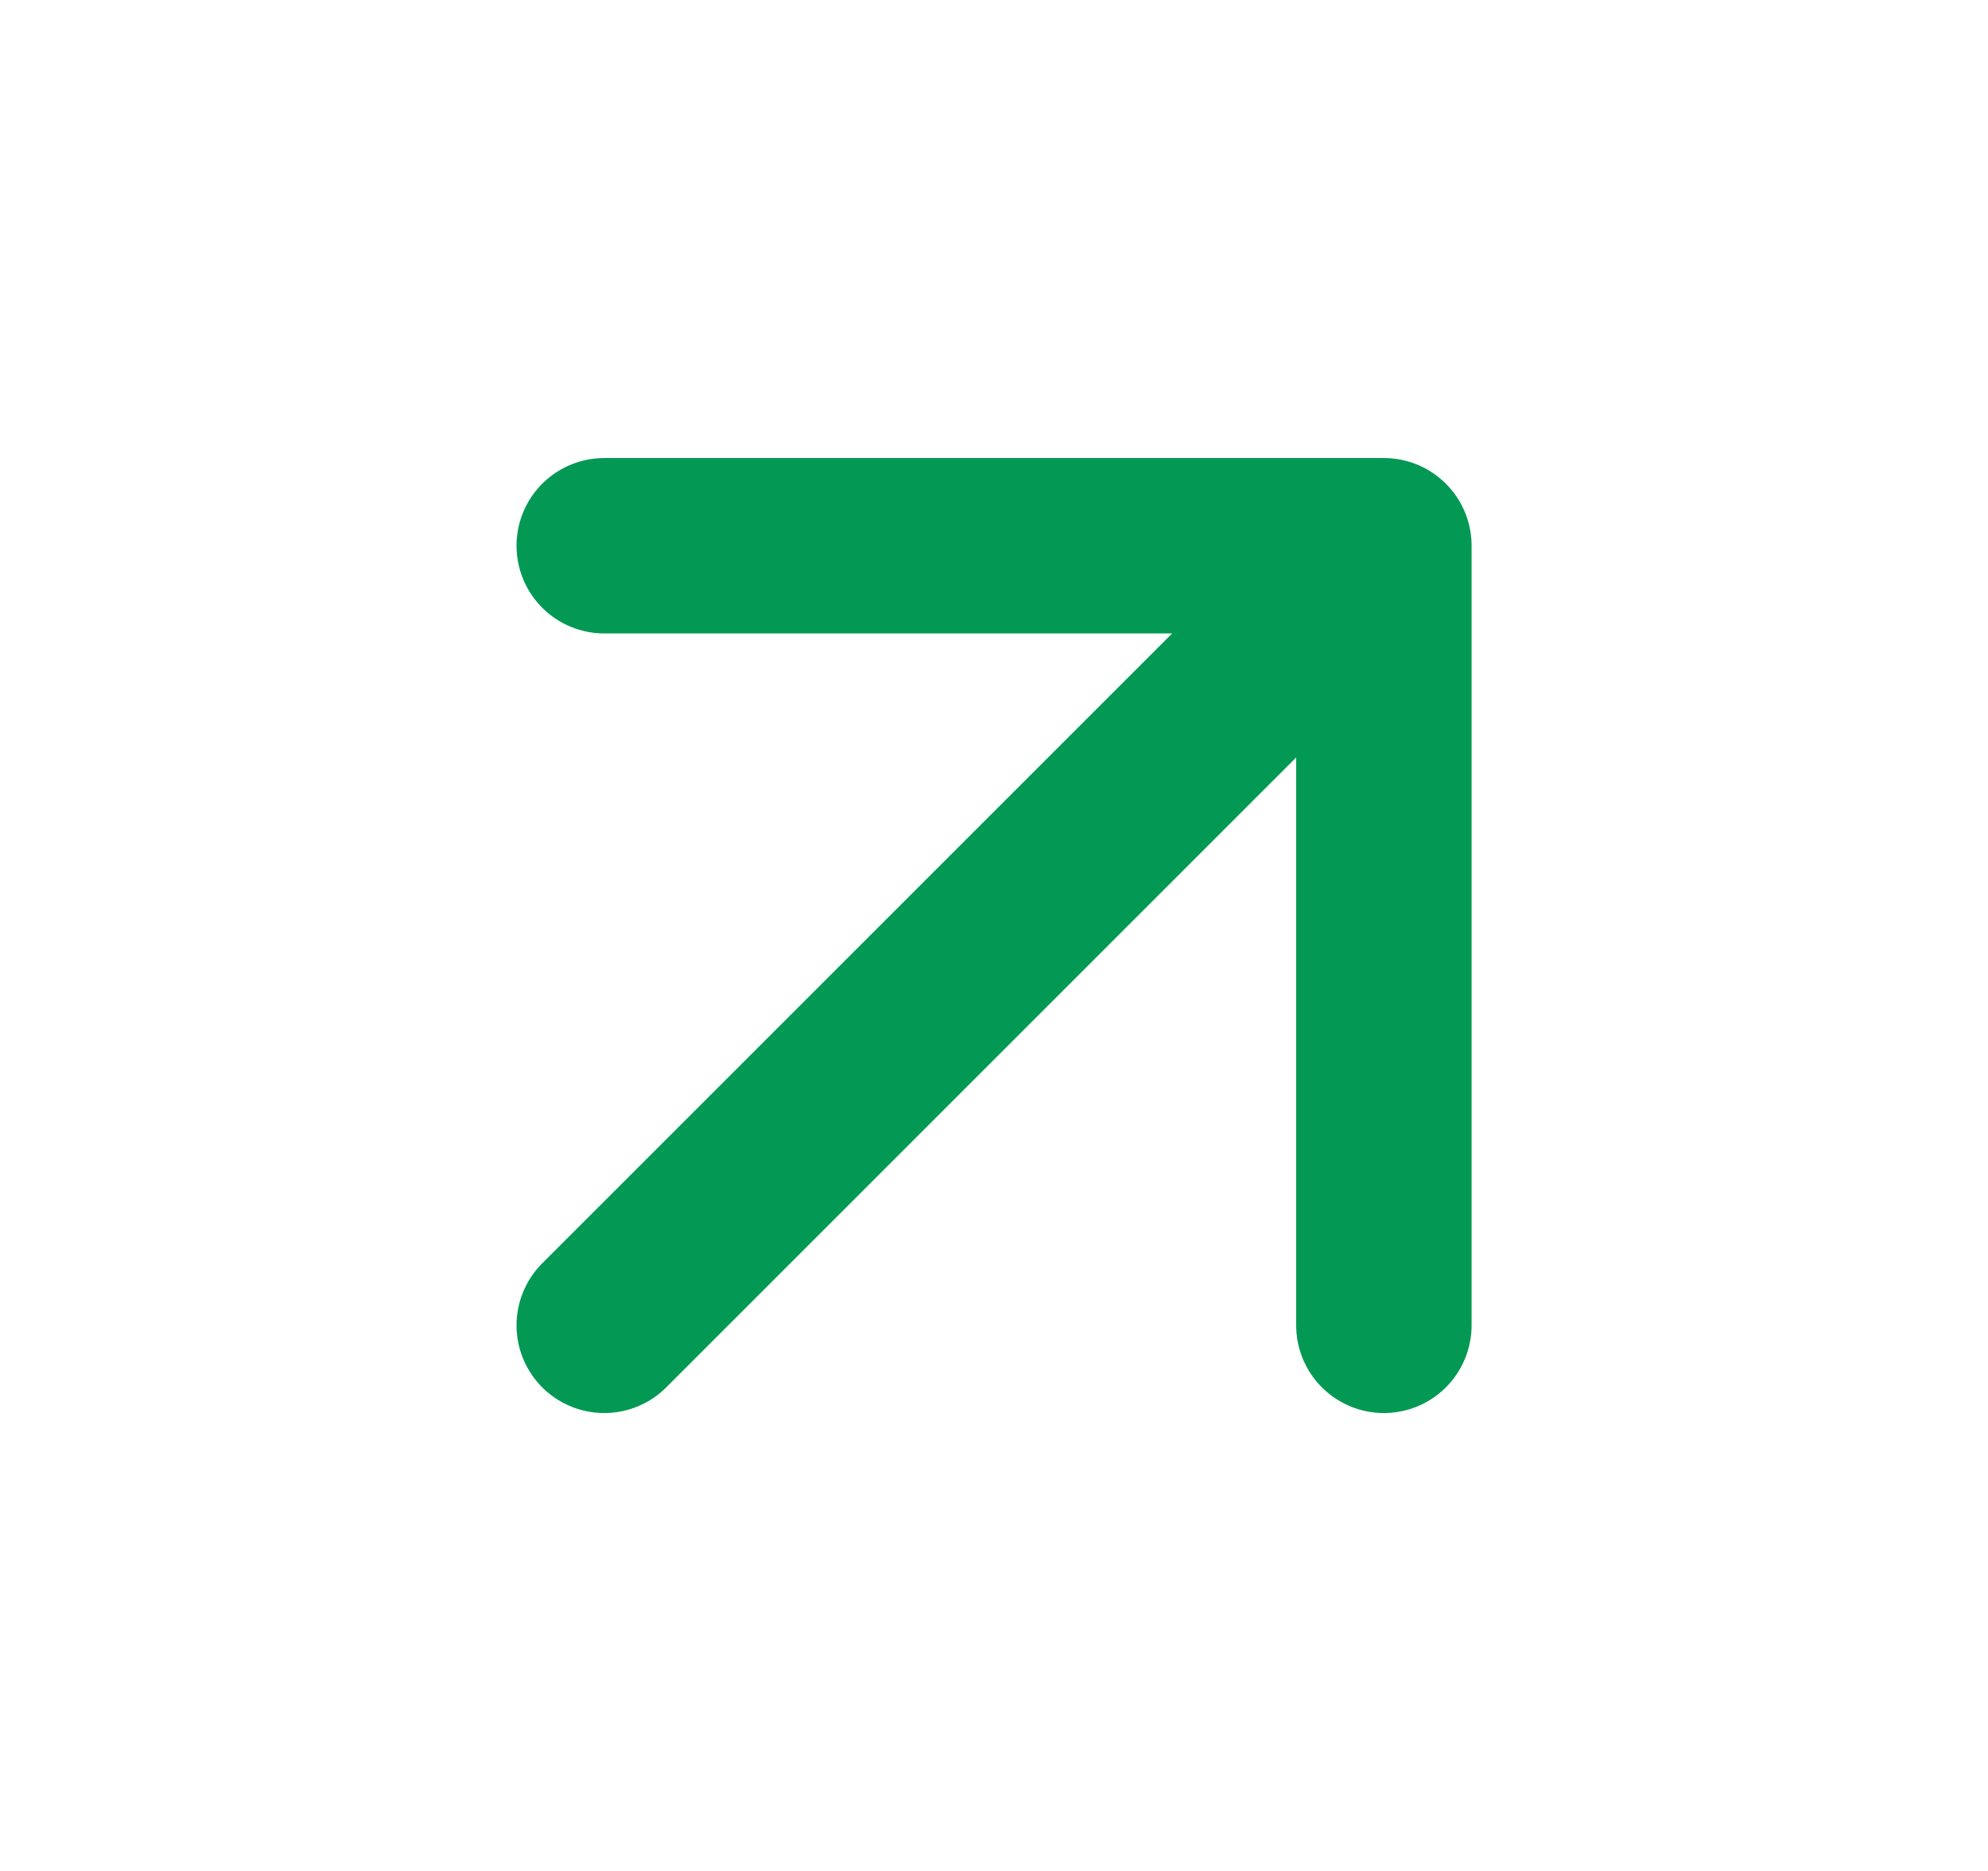 <svg width="17" height="16" viewBox="0 0 17 16" fill="none" xmlns="http://www.w3.org/2000/svg">
<g clip-path="url(#clip0_555_9878)">
<path d="M5.167 11.334L11.834 4.667M11.834 4.667H5.167M11.834 4.667V11.334" stroke="#039954" stroke-width="1.5" stroke-linecap="round" stroke-linejoin="round"/>
</g>
<defs>
<clipPath id="clip0_555_9878">
<rect width="16" height="16" fill="white" transform="translate(0.5)"/>
</clipPath>
</defs>
</svg>

